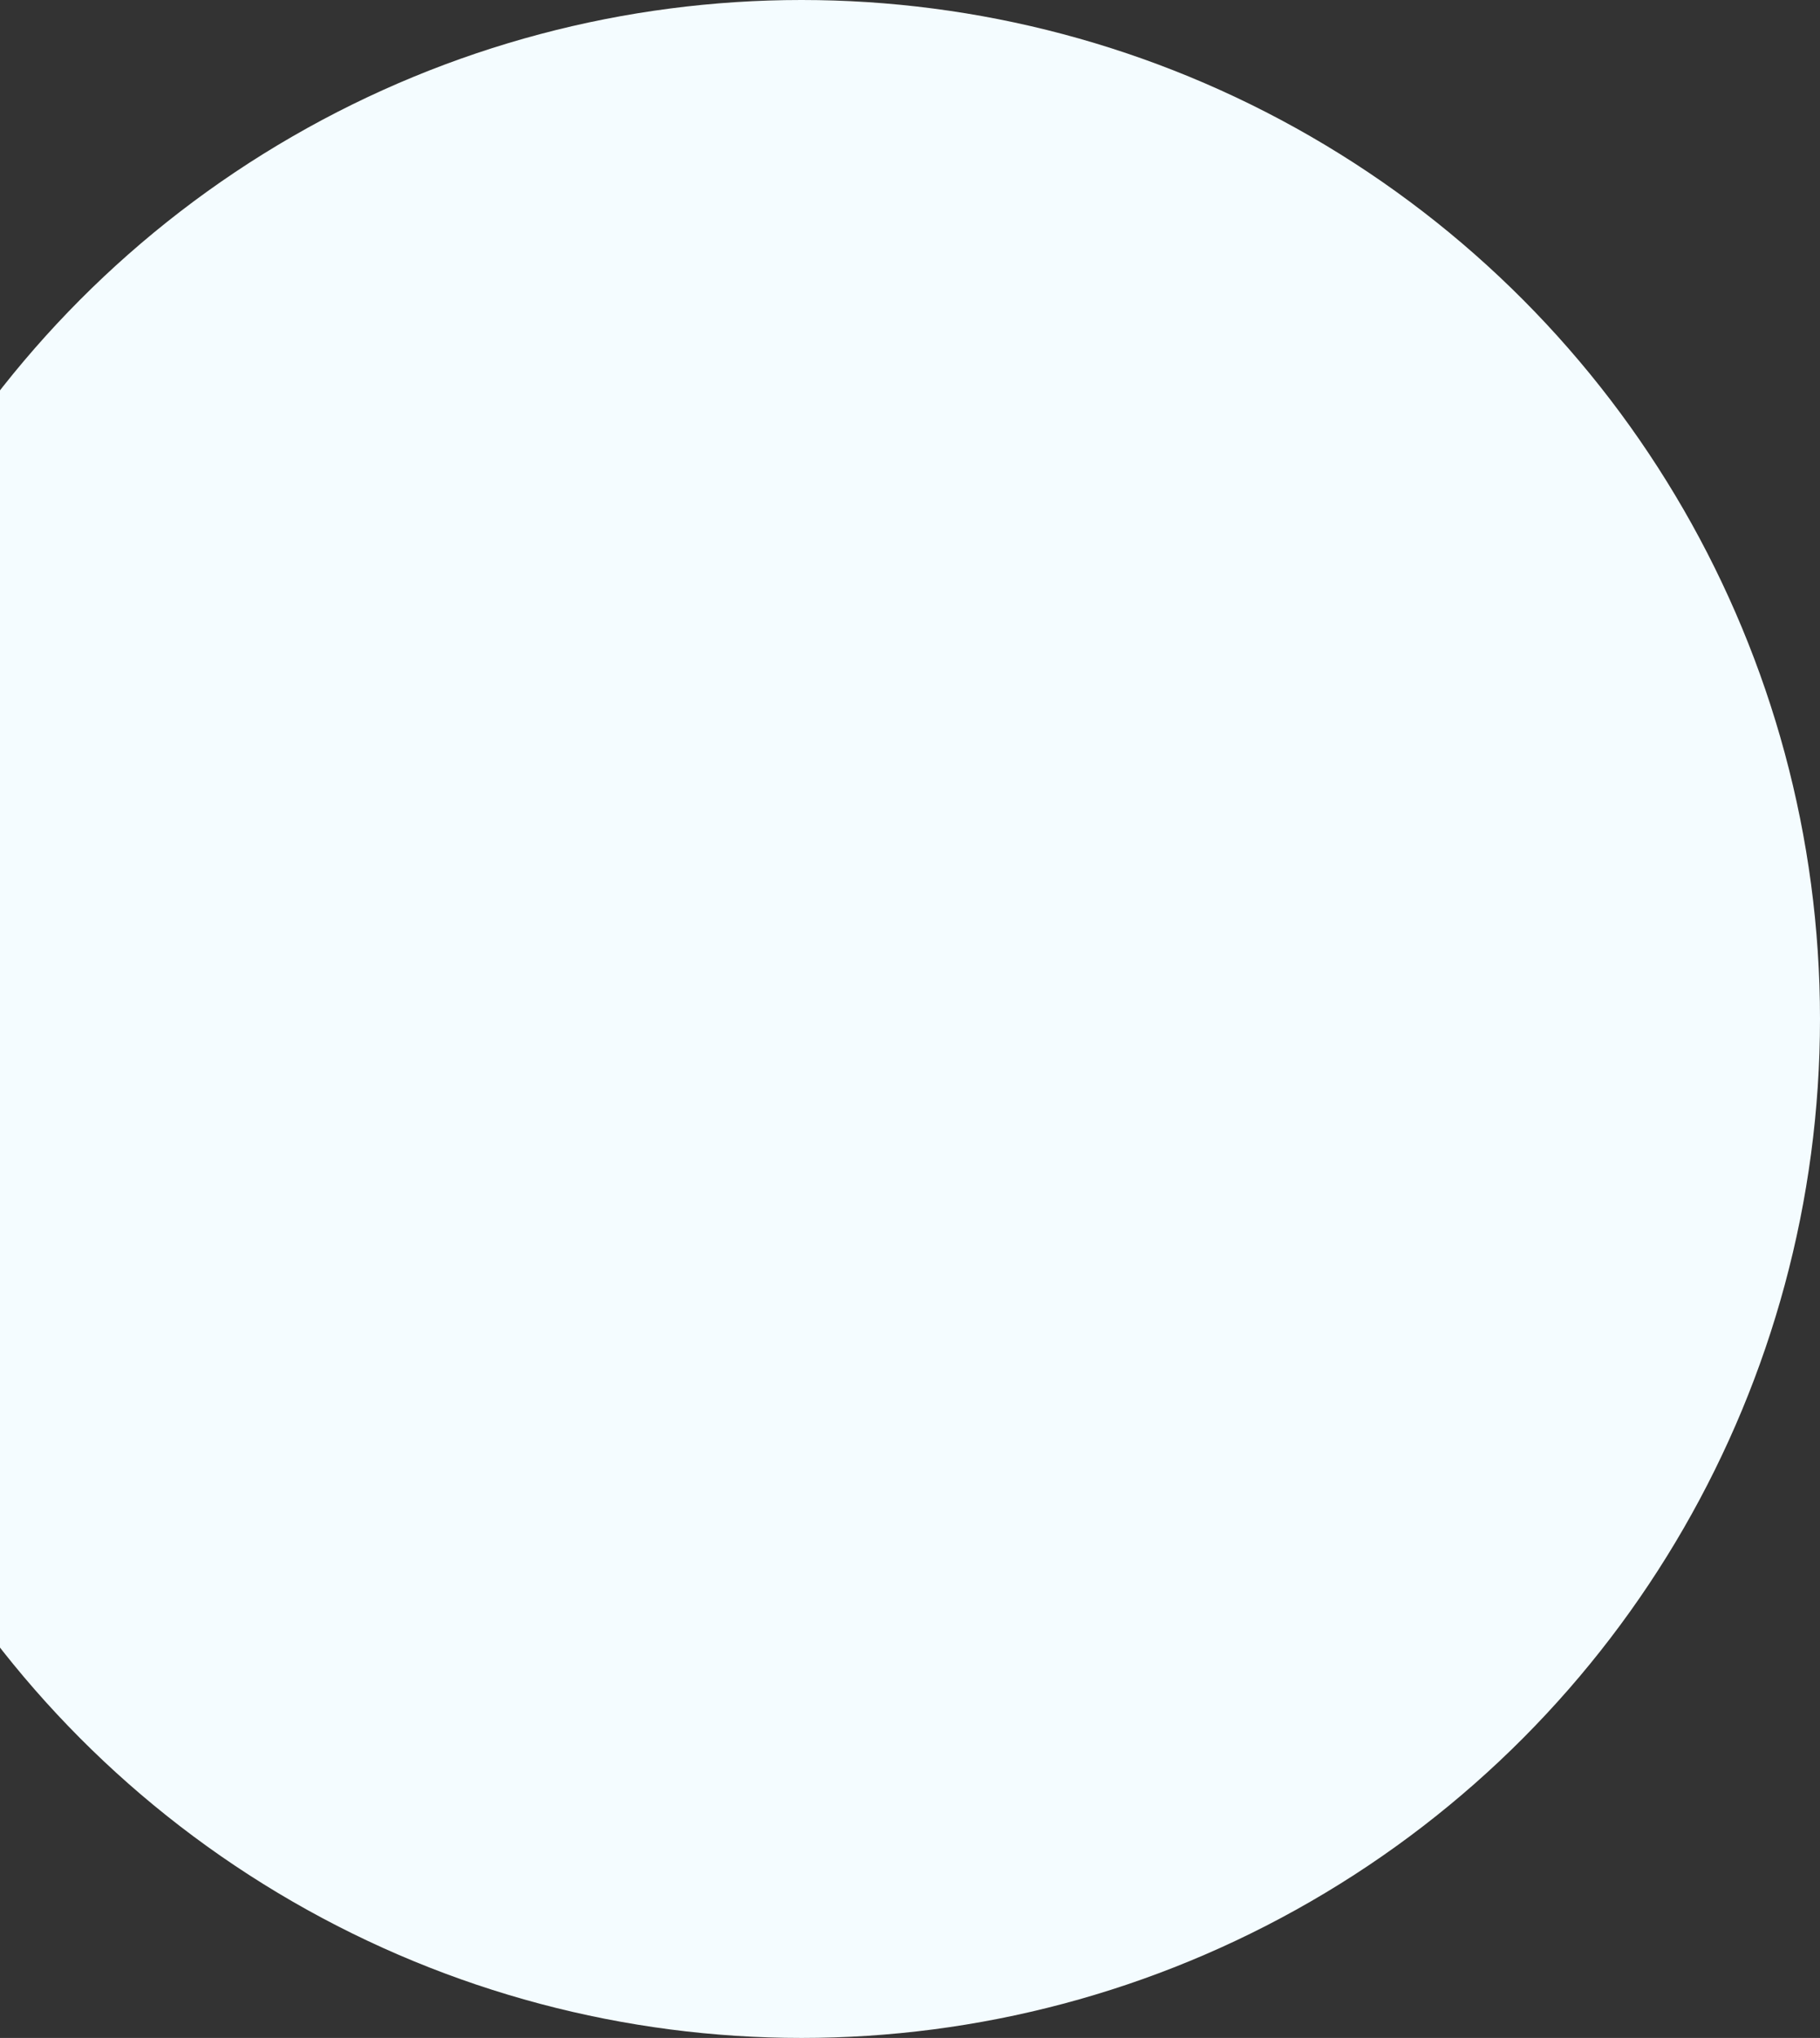 <?xml version="1.0" encoding="UTF-8"?> <svg xmlns="http://www.w3.org/2000/svg" width="193" height="216" viewBox="0 0 193 216" fill="none"><rect x="0" y="0" width="193" height="216" fill="#333333" stroke="none"/> <circle cx="85" cy="108" r="108" fill="#F4FCFF"></circle> </svg> 
